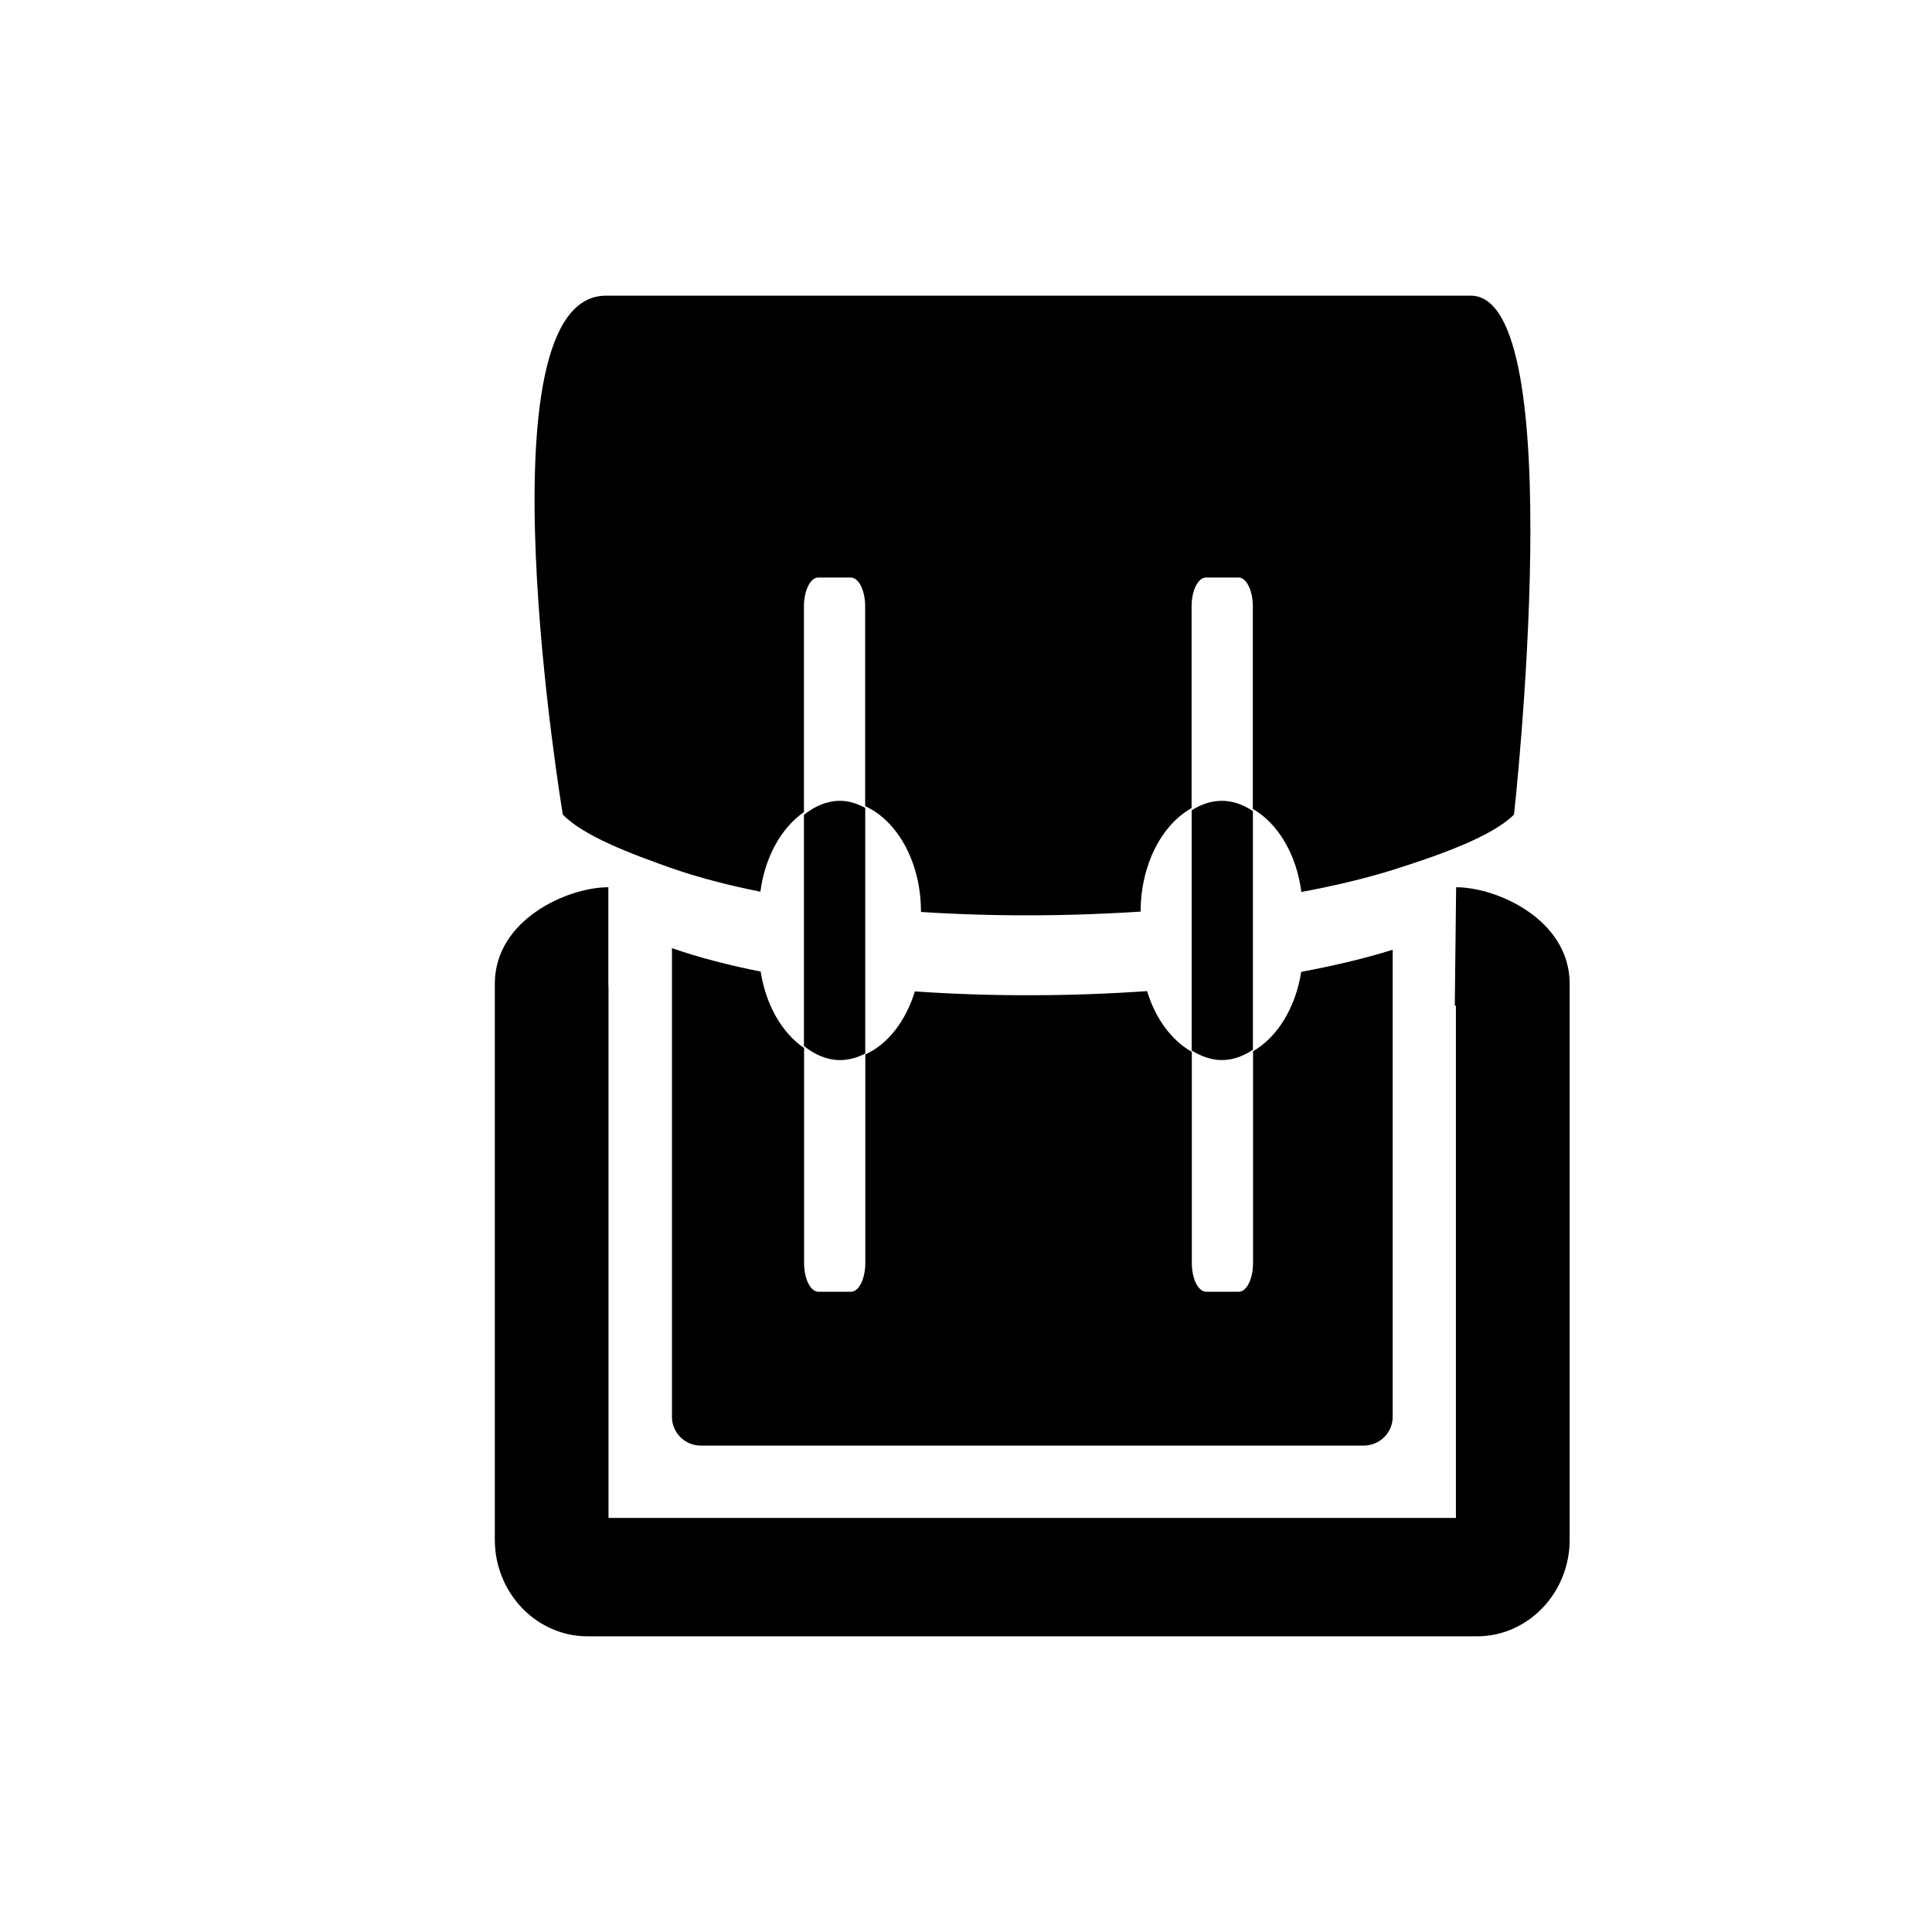<?xml version="1.0" encoding="utf-8"?>
<!-- Generator: Adobe Illustrator 15.0.0, SVG Export Plug-In . SVG Version: 6.00 Build 0)  -->
<!DOCTYPE svg PUBLIC "-//W3C//DTD SVG 1.1//EN" "http://www.w3.org/Graphics/SVG/1.1/DTD/svg11.dtd">
<svg version="1.1" id="Layer_1" xmlns="http://www.w3.org/2000/svg" xmlns:xlink="http://www.w3.org/1999/xlink" x="0px" y="0px"
	 width="26px" height="26px" viewBox="0 0 26 26" enable-background="new 0 0 26 26" xml:space="preserve">
<g>
	<path d="M10.237,13.075c-0.435-0.086-0.84-0.192-1.194-0.315v6.309c0,0.211,0.173,0.385,0.388,0.385h8.922
		c0.214,0,0.389-0.174,0.389-0.385v-6.288c-0.369,0.117-0.786,0.214-1.231,0.298c-0.076,0.486-0.322,0.88-0.648,1.068v2.85
		c0,0.215-0.087,0.387-0.192,0.387h-0.438c-0.107,0-0.194-0.172-0.194-0.387v-2.842c-0.271-0.152-0.489-0.445-0.602-0.817
		c-1.027,0.072-2.104,0.075-3.125,0.004c-0.122,0.399-0.365,0.713-0.667,0.848v2.807c0,0.215-0.087,0.387-0.194,0.387h-0.437
		c-0.106,0-0.193-0.172-0.193-0.387v-2.893C10.526,13.902,10.307,13.529,10.237,13.075z"/>
	<path d="M9.043,11.685c0.354,0.124,0.756,0.228,1.19,0.315c0.062-0.472,0.285-0.863,0.586-1.071V8.159
		c0-0.213,0.087-0.387,0.193-0.387h0.437c0.107,0,0.194,0.173,0.194,0.387v2.69c0.435,0.197,0.751,0.755,0.751,1.421
		c0,0.001,0,0.001,0,0.003c0.681,0.044,1.385,0.056,2.083,0.036c0.293-0.009,0.585-0.022,0.873-0.041
		c0.001-0.632,0.285-1.17,0.686-1.393V8.159c0-0.213,0.087-0.387,0.194-0.387h0.438c0.105,0,0.192,0.173,0.192,0.387v2.727
		c0.337,0.194,0.588,0.61,0.653,1.118c0.444-0.083,0.859-0.181,1.227-0.296c0.639-0.202,1.339-0.45,1.635-0.746
		c0,0,0.775-6.983-0.582-6.983s-9.891,0-11.637,0s-0.582,6.983-0.582,6.983C7.852,11.25,8.488,11.49,9.043,11.685z"/>
	<path d="M11.644,14.178v-3.306c-0.108-0.057-0.22-0.095-0.34-0.095c-0.176,0-0.339,0.072-0.485,0.188v3.113
		c0.146,0.115,0.309,0.188,0.485,0.188C11.423,14.266,11.536,14.234,11.644,14.178z"/>
	<path d="M16.861,14.127v-3.212c-0.129-0.086-0.269-0.138-0.418-0.138c-0.144,0-0.28,0.047-0.406,0.128v3.232
		c0.126,0.078,0.263,0.129,0.406,0.129C16.593,14.266,16.732,14.213,16.861,14.127z"/>
	<path d="M19.596,11.94l-0.018,1.593c0.005,0,0.01,0,0.015,0.002v6.893H8.189V13.24c0,0.018,0,0.035-0.002,0.054V11.94
		c-0.548,0-1.528,0.435-1.528,1.299v7.481c0,0.717,0.56,1.301,1.249,1.301h11.968c0.688,0,1.248-0.584,1.248-1.301V13.24
		C21.124,12.375,20.144,11.94,19.596,11.94z"/>
</g>
</svg>
